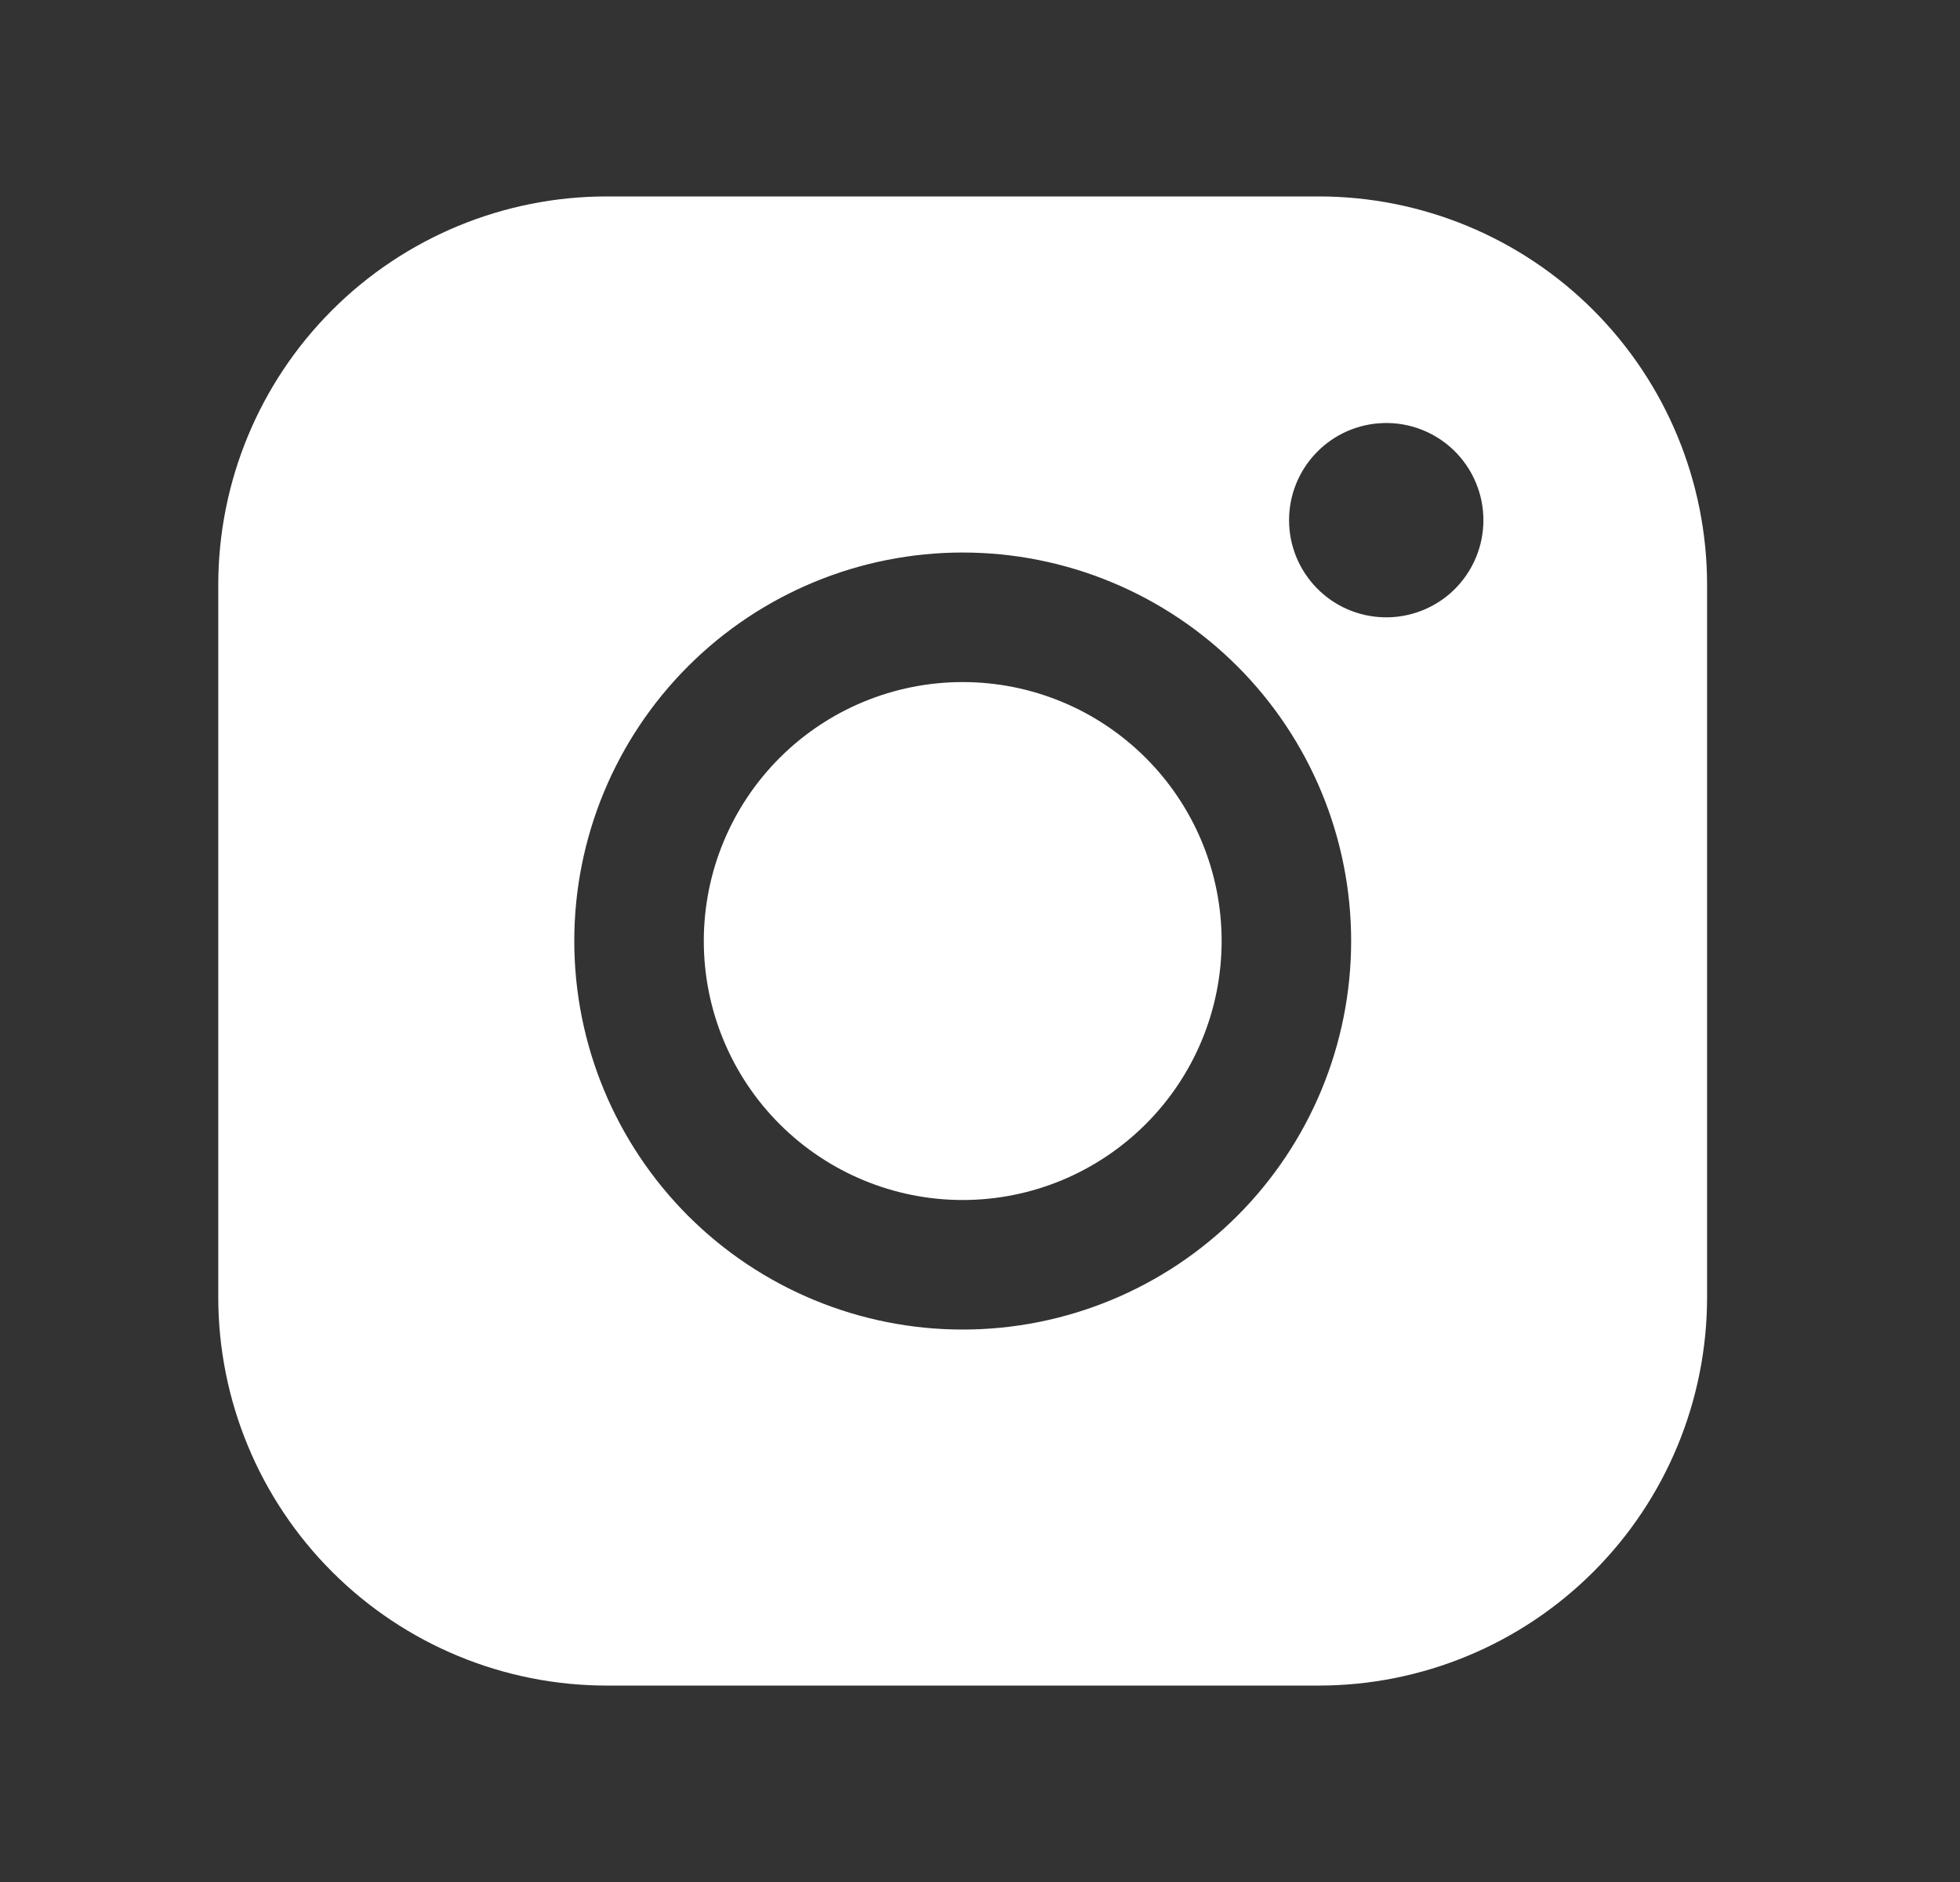 <?xml version="1.0" encoding="UTF-8"?> <svg xmlns="http://www.w3.org/2000/svg" width="25" height="24" viewBox="0 0 25 24" fill="none"><rect x="0" y="0" width="25" height="24" fill="#333333" stroke="none"/><path d="M12.279 8.698C11.403 8.698 10.563 9.046 9.944 9.665C9.325 10.284 8.977 11.124 8.977 12C8.977 12.876 9.325 13.716 9.944 14.335C10.563 14.954 11.403 15.303 12.279 15.303C13.155 15.303 13.995 14.954 14.614 14.335C15.234 13.716 15.582 12.876 15.582 12C15.582 11.124 15.234 10.284 14.614 9.665C13.995 9.046 13.155 8.698 12.279 8.698Z" fill="white"></path><path fill-rule="evenodd" clip-rule="evenodd" d="M7.739 2.505H16.821C18.135 2.505 19.395 3.027 20.324 3.956C21.253 4.886 21.774 6.146 21.774 7.459V16.542C21.774 17.856 21.253 19.116 20.324 20.044C19.395 20.973 18.135 21.495 16.821 21.495H7.739C6.425 21.495 5.165 20.973 4.236 20.044C3.307 19.116 2.784 17.856 2.784 16.542V7.459C2.784 6.145 3.306 4.885 4.235 3.956C5.164 3.027 6.425 2.505 7.739 2.505ZM17.647 7.872C17.812 7.877 17.977 7.848 18.132 7.788C18.286 7.728 18.427 7.638 18.546 7.522C18.664 7.407 18.759 7.268 18.823 7.116C18.888 6.963 18.921 6.799 18.921 6.633C18.921 6.468 18.888 6.304 18.823 6.151C18.759 5.998 18.664 5.86 18.546 5.745C18.427 5.629 18.286 5.539 18.132 5.479C17.977 5.418 17.812 5.39 17.647 5.395C17.324 5.404 17.018 5.538 16.793 5.77C16.568 6.001 16.442 6.311 16.442 6.633C16.442 6.956 16.568 7.266 16.793 7.497C17.018 7.729 17.324 7.863 17.647 7.872ZM7.325 12C7.325 10.686 7.847 9.426 8.776 8.497C9.705 7.568 10.965 7.046 12.279 7.046C13.593 7.046 14.854 7.568 15.783 8.497C16.712 9.426 17.234 10.686 17.234 12C17.234 13.314 16.712 14.574 15.783 15.504C14.854 16.433 13.593 16.955 12.279 16.955C10.965 16.955 9.705 16.433 8.776 15.504C7.847 14.574 7.325 13.314 7.325 12Z" fill="white"></path></svg> 